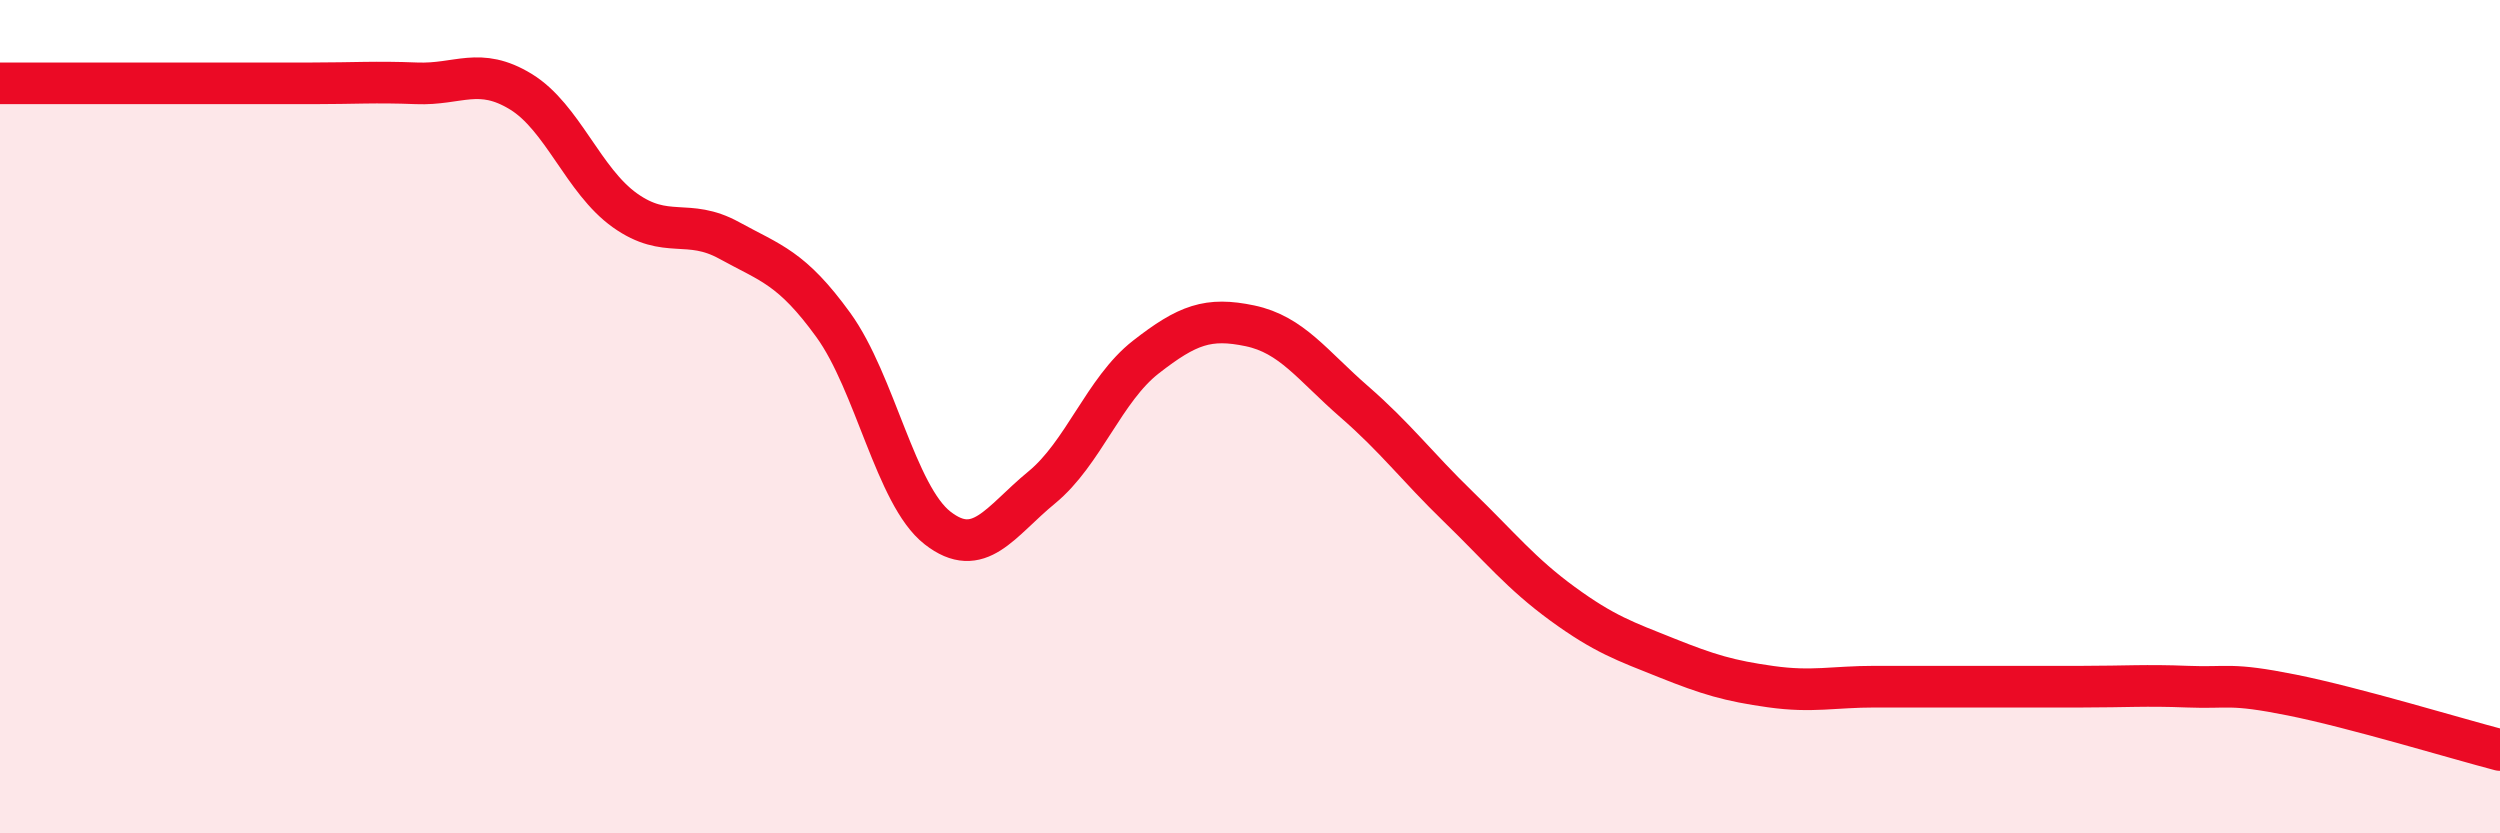 
    <svg width="60" height="20" viewBox="0 0 60 20" xmlns="http://www.w3.org/2000/svg">
      <path
        d="M 0,2 C 0.5,2 1.5,2 2.5,2 C 3.5,2 4,2 5,2 C 6,2 6.5,2 7.5,2 C 8.5,2 9,1.96 10,2 C 11,2.04 11.5,1.59 12.5,2.2 C 13.5,2.81 14,4.34 15,5.05 C 16,5.76 16.5,5.22 17.5,5.77 C 18.5,6.32 19,6.42 20,7.8 C 21,9.18 21.5,11.89 22.5,12.67 C 23.5,13.45 24,12.52 25,11.7 C 26,10.88 26.5,9.35 27.5,8.57 C 28.5,7.79 29,7.61 30,7.82 C 31,8.03 31.5,8.77 32.5,9.64 C 33.5,10.51 34,11.19 35,12.16 C 36,13.13 36.5,13.76 37.5,14.49 C 38.5,15.22 39,15.39 40,15.79 C 41,16.19 41.5,16.34 42.5,16.48 C 43.5,16.62 44,16.48 45,16.48 C 46,16.48 46.5,16.48 47.5,16.48 C 48.5,16.48 49,16.48 50,16.48 C 51,16.48 51.5,16.44 52.5,16.48 C 53.5,16.52 53.5,16.38 55,16.68 C 56.5,16.98 59,17.74 60,18L60 20L0 20Z"
        fill="#EB0A25"
        opacity="0.1"
        stroke-linecap="round"
        stroke-linejoin="round"
      />
      <path
        d="M 0,2 C 0.5,2 1.5,2 2.5,2 C 3.5,2 4,2 5,2 C 6,2 6.5,2 7.5,2 C 8.5,2 9,1.96 10,2 C 11,2.04 11.5,1.59 12.5,2.2 C 13.5,2.81 14,4.34 15,5.05 C 16,5.76 16.5,5.22 17.5,5.77 C 18.5,6.32 19,6.42 20,7.8 C 21,9.18 21.5,11.89 22.5,12.67 C 23.5,13.45 24,12.52 25,11.7 C 26,10.88 26.5,9.35 27.5,8.57 C 28.5,7.79 29,7.61 30,7.82 C 31,8.03 31.5,8.77 32.5,9.64 C 33.5,10.51 34,11.19 35,12.16 C 36,13.13 36.5,13.76 37.5,14.49 C 38.5,15.22 39,15.39 40,15.79 C 41,16.19 41.5,16.34 42.5,16.48 C 43.5,16.62 44,16.48 45,16.48 C 46,16.48 46.5,16.48 47.5,16.48 C 48.5,16.48 49,16.48 50,16.48 C 51,16.48 51.5,16.44 52.5,16.48 C 53.5,16.52 53.5,16.38 55,16.68 C 56.5,16.98 59,17.74 60,18"
        stroke="#EB0A25"
        stroke-width="1"
        fill="none"
        stroke-linecap="round"
        stroke-linejoin="round"
      />
    </svg>
  